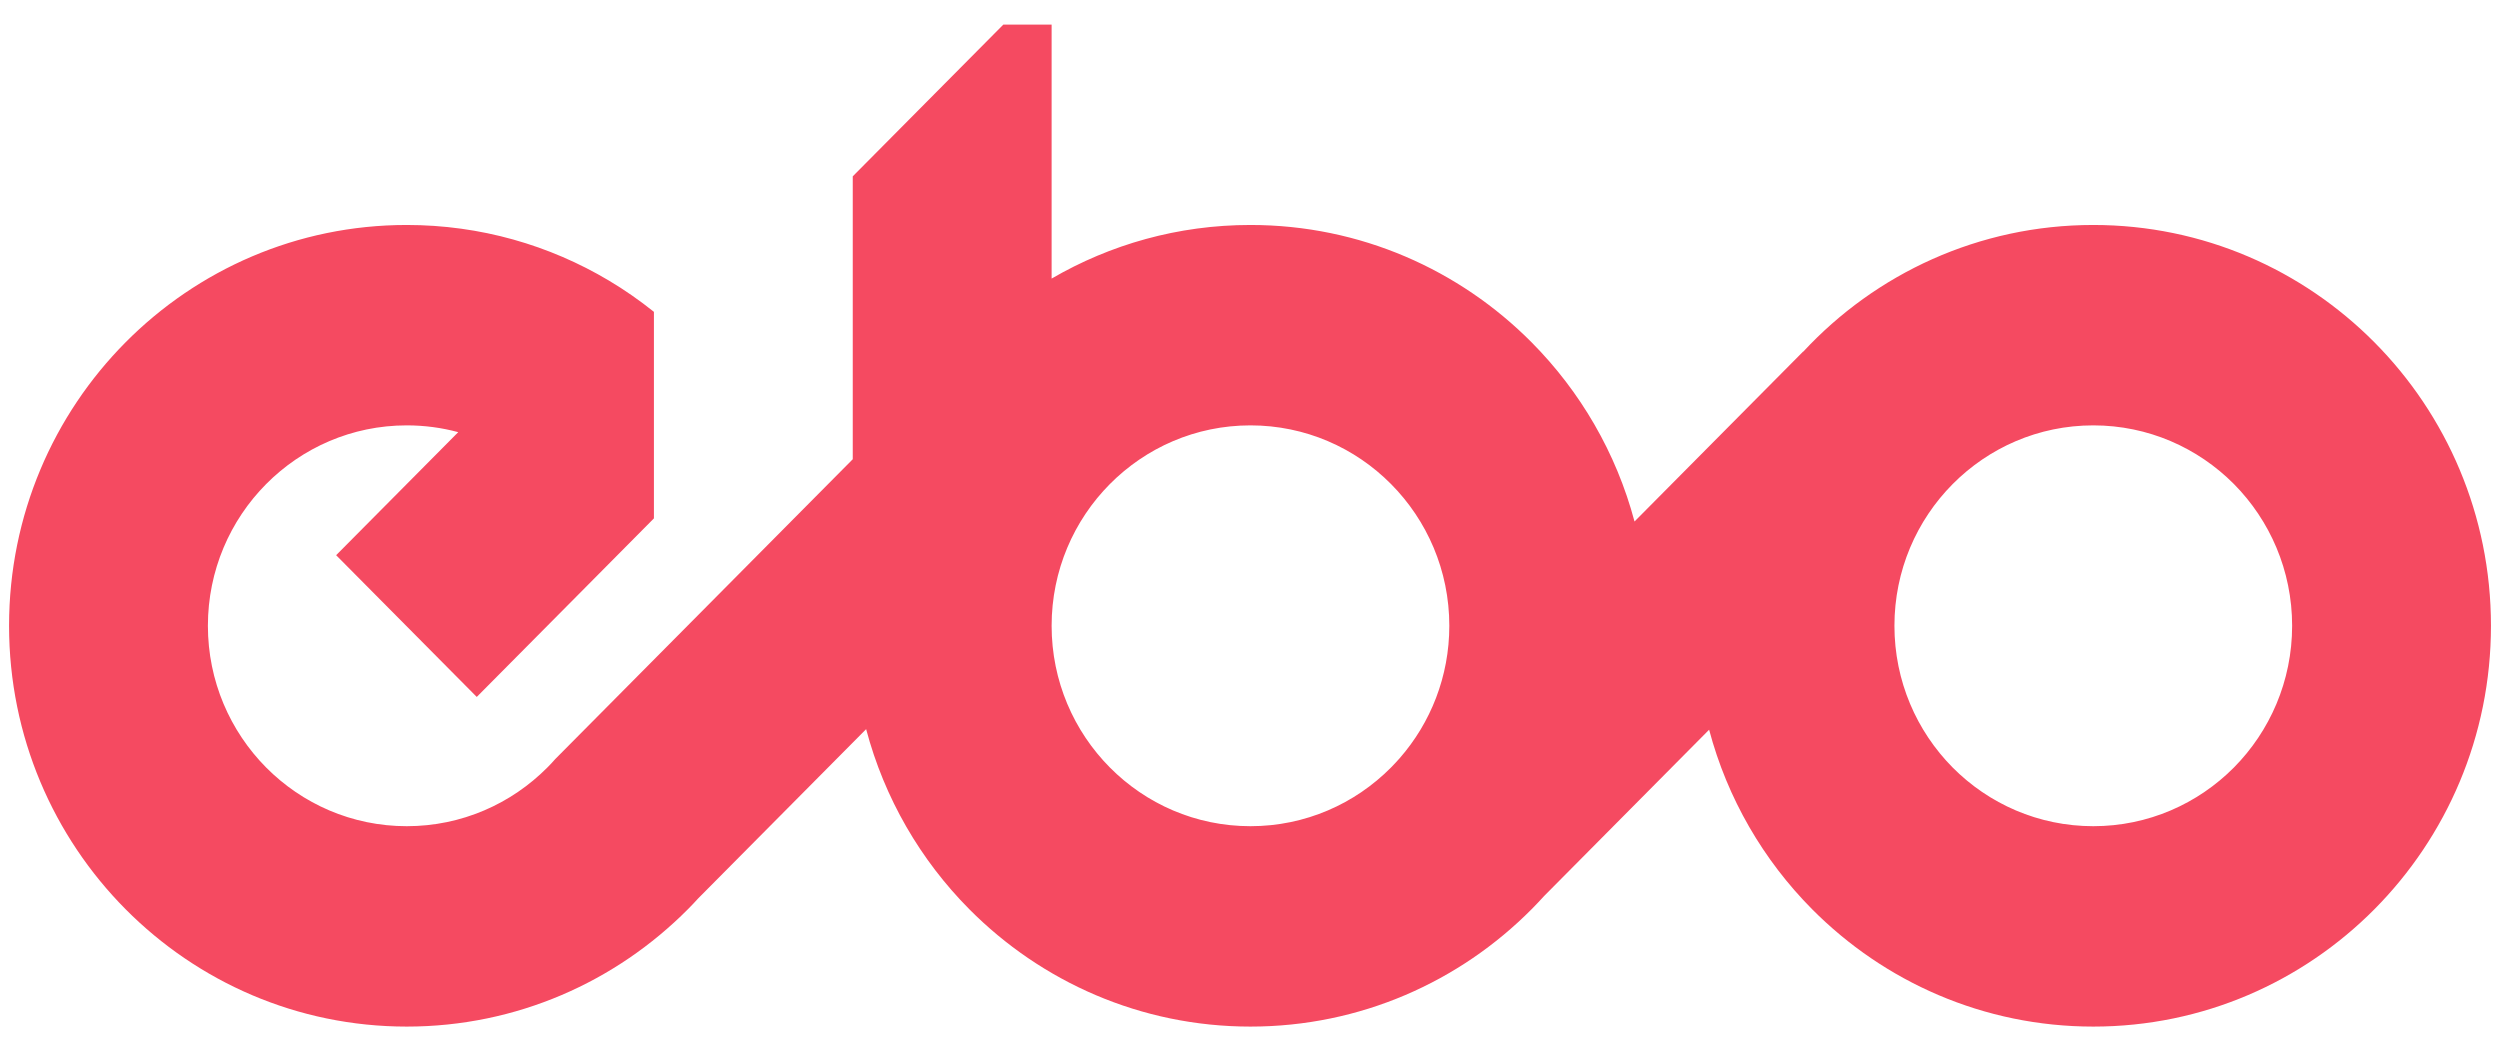 <?xml version="1.0" encoding="UTF-8"?> <svg xmlns="http://www.w3.org/2000/svg" width="88" height="37" viewBox="0 0 88 37" fill="none"><path d="M78.634 27.016C77.366 28.292 75.616 29.082 73.684 29.082C71.751 29.082 70.001 28.292 68.733 27.016C67.468 25.738 66.684 23.975 66.684 22.027C66.684 18.132 69.818 14.973 73.684 14.973C75.616 14.973 77.366 15.763 78.634 17.038C79.899 18.316 80.683 20.08 80.683 22.027C80.683 23.975 79.899 25.738 78.634 27.016ZM49.269 26.689C49.17 26.8 49.069 26.91 48.964 27.016C47.699 28.292 45.949 29.082 44.016 29.082C42.083 29.082 40.334 28.292 39.068 27.016C37.8 25.738 37.017 23.975 37.017 22.027C37.017 18.132 40.151 14.973 44.016 14.973C45.949 14.973 47.699 15.763 48.964 17.038C50.232 18.316 51.016 20.08 51.016 22.027C51.016 23.814 50.356 25.447 49.269 26.689ZM83.582 12.052C81.048 9.499 77.549 7.919 73.684 7.919C69.655 7.919 66.023 9.634 63.472 12.381L63.468 12.377L57.535 18.357C56.891 15.935 55.621 13.772 53.914 12.052C51.381 9.499 47.881 7.919 44.016 7.919C41.467 7.919 39.076 8.607 37.017 9.806V0.865H35.318L30.017 6.207V16.165L19.542 26.722C19.454 26.824 19.363 26.92 19.267 27.016C18 28.292 16.25 29.082 14.318 29.082C12.385 29.082 10.635 28.292 9.368 27.016C8.102 25.738 7.318 23.975 7.318 22.027C7.318 18.132 10.452 14.973 14.318 14.973C14.944 14.973 15.552 15.056 16.13 15.212L11.832 19.543L16.782 24.532L21.08 20.201L23.018 18.247V10.977C22.514 10.574 21.984 10.204 21.428 9.873C19.343 8.632 16.913 7.919 14.318 7.919C6.585 7.919 0.319 14.235 0.319 22.027C0.319 25.923 1.886 29.45 4.419 32.003C6.953 34.556 10.452 36.136 14.318 36.136C18.183 36.136 21.682 34.556 24.216 32.003C24.338 31.88 24.461 31.752 24.577 31.623L30.488 25.666C31.132 28.1 32.403 30.275 34.118 32.003C36.651 34.556 40.151 36.136 44.016 36.136C47.881 36.136 51.381 34.556 53.914 32.003C54.064 31.852 54.21 31.697 54.352 31.541L60.161 25.686C60.805 28.111 62.074 30.279 63.785 32.003C66.319 34.556 69.818 36.136 73.684 36.136C77.549 36.136 81.048 34.556 83.582 32.003C86.115 29.45 87.682 25.923 87.682 22.027C87.682 18.132 86.115 14.605 83.582 12.052Z" fill="#F54A61"></path></svg> 